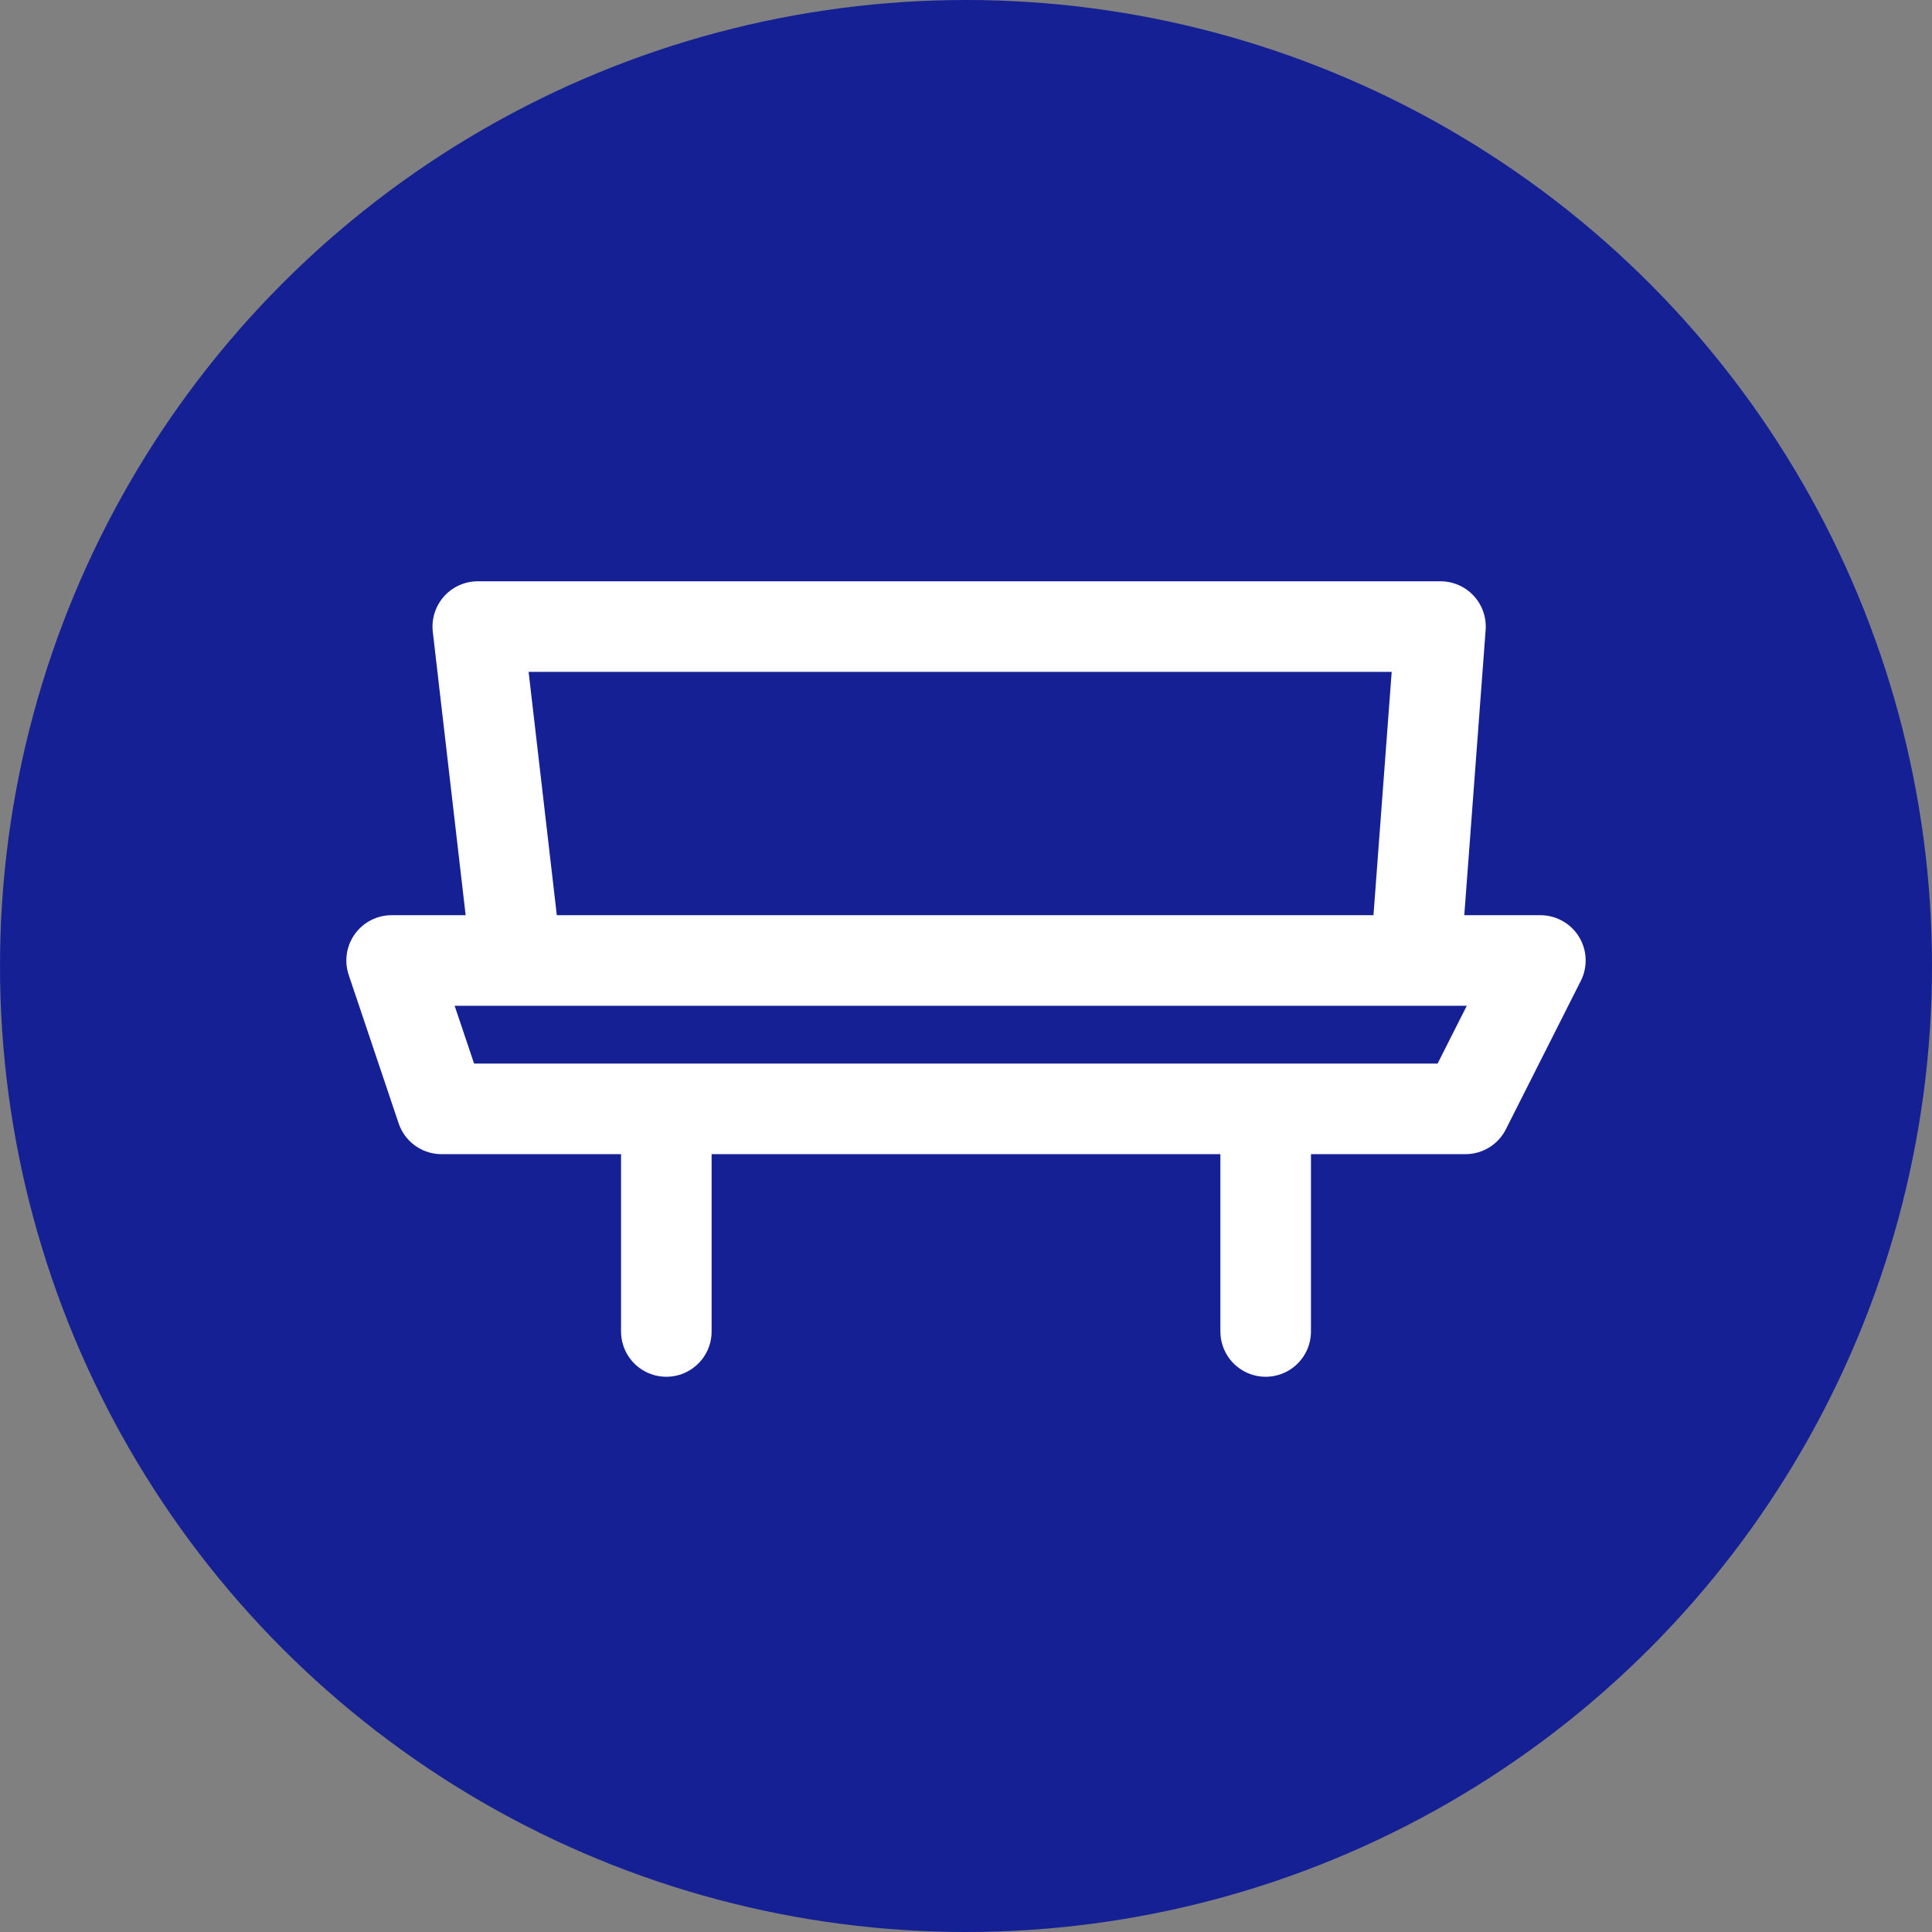 <?xml version="1.0" encoding="UTF-8"?> <svg xmlns="http://www.w3.org/2000/svg" width="64" height="64" viewBox="0 0 64 64" fill="none"><rect x="0" y="0" width="64" height="64" fill="#808080" stroke="none"/> <circle cx="32" cy="32" r="32" fill="#162095"></circle> <path d="M17.109 31.817H12.973L14.627 36.733H22.073M17.109 31.817L15.827 20.756H47.718L46.89 31.817M17.109 31.817H46.89M46.89 31.817H51.027L48.545 36.733H41.927M22.073 36.733V44.107M22.073 36.733H41.927M41.927 36.733V44.107" stroke="white" stroke-width="3" stroke-linecap="round" stroke-linejoin="round"></path> </svg> 